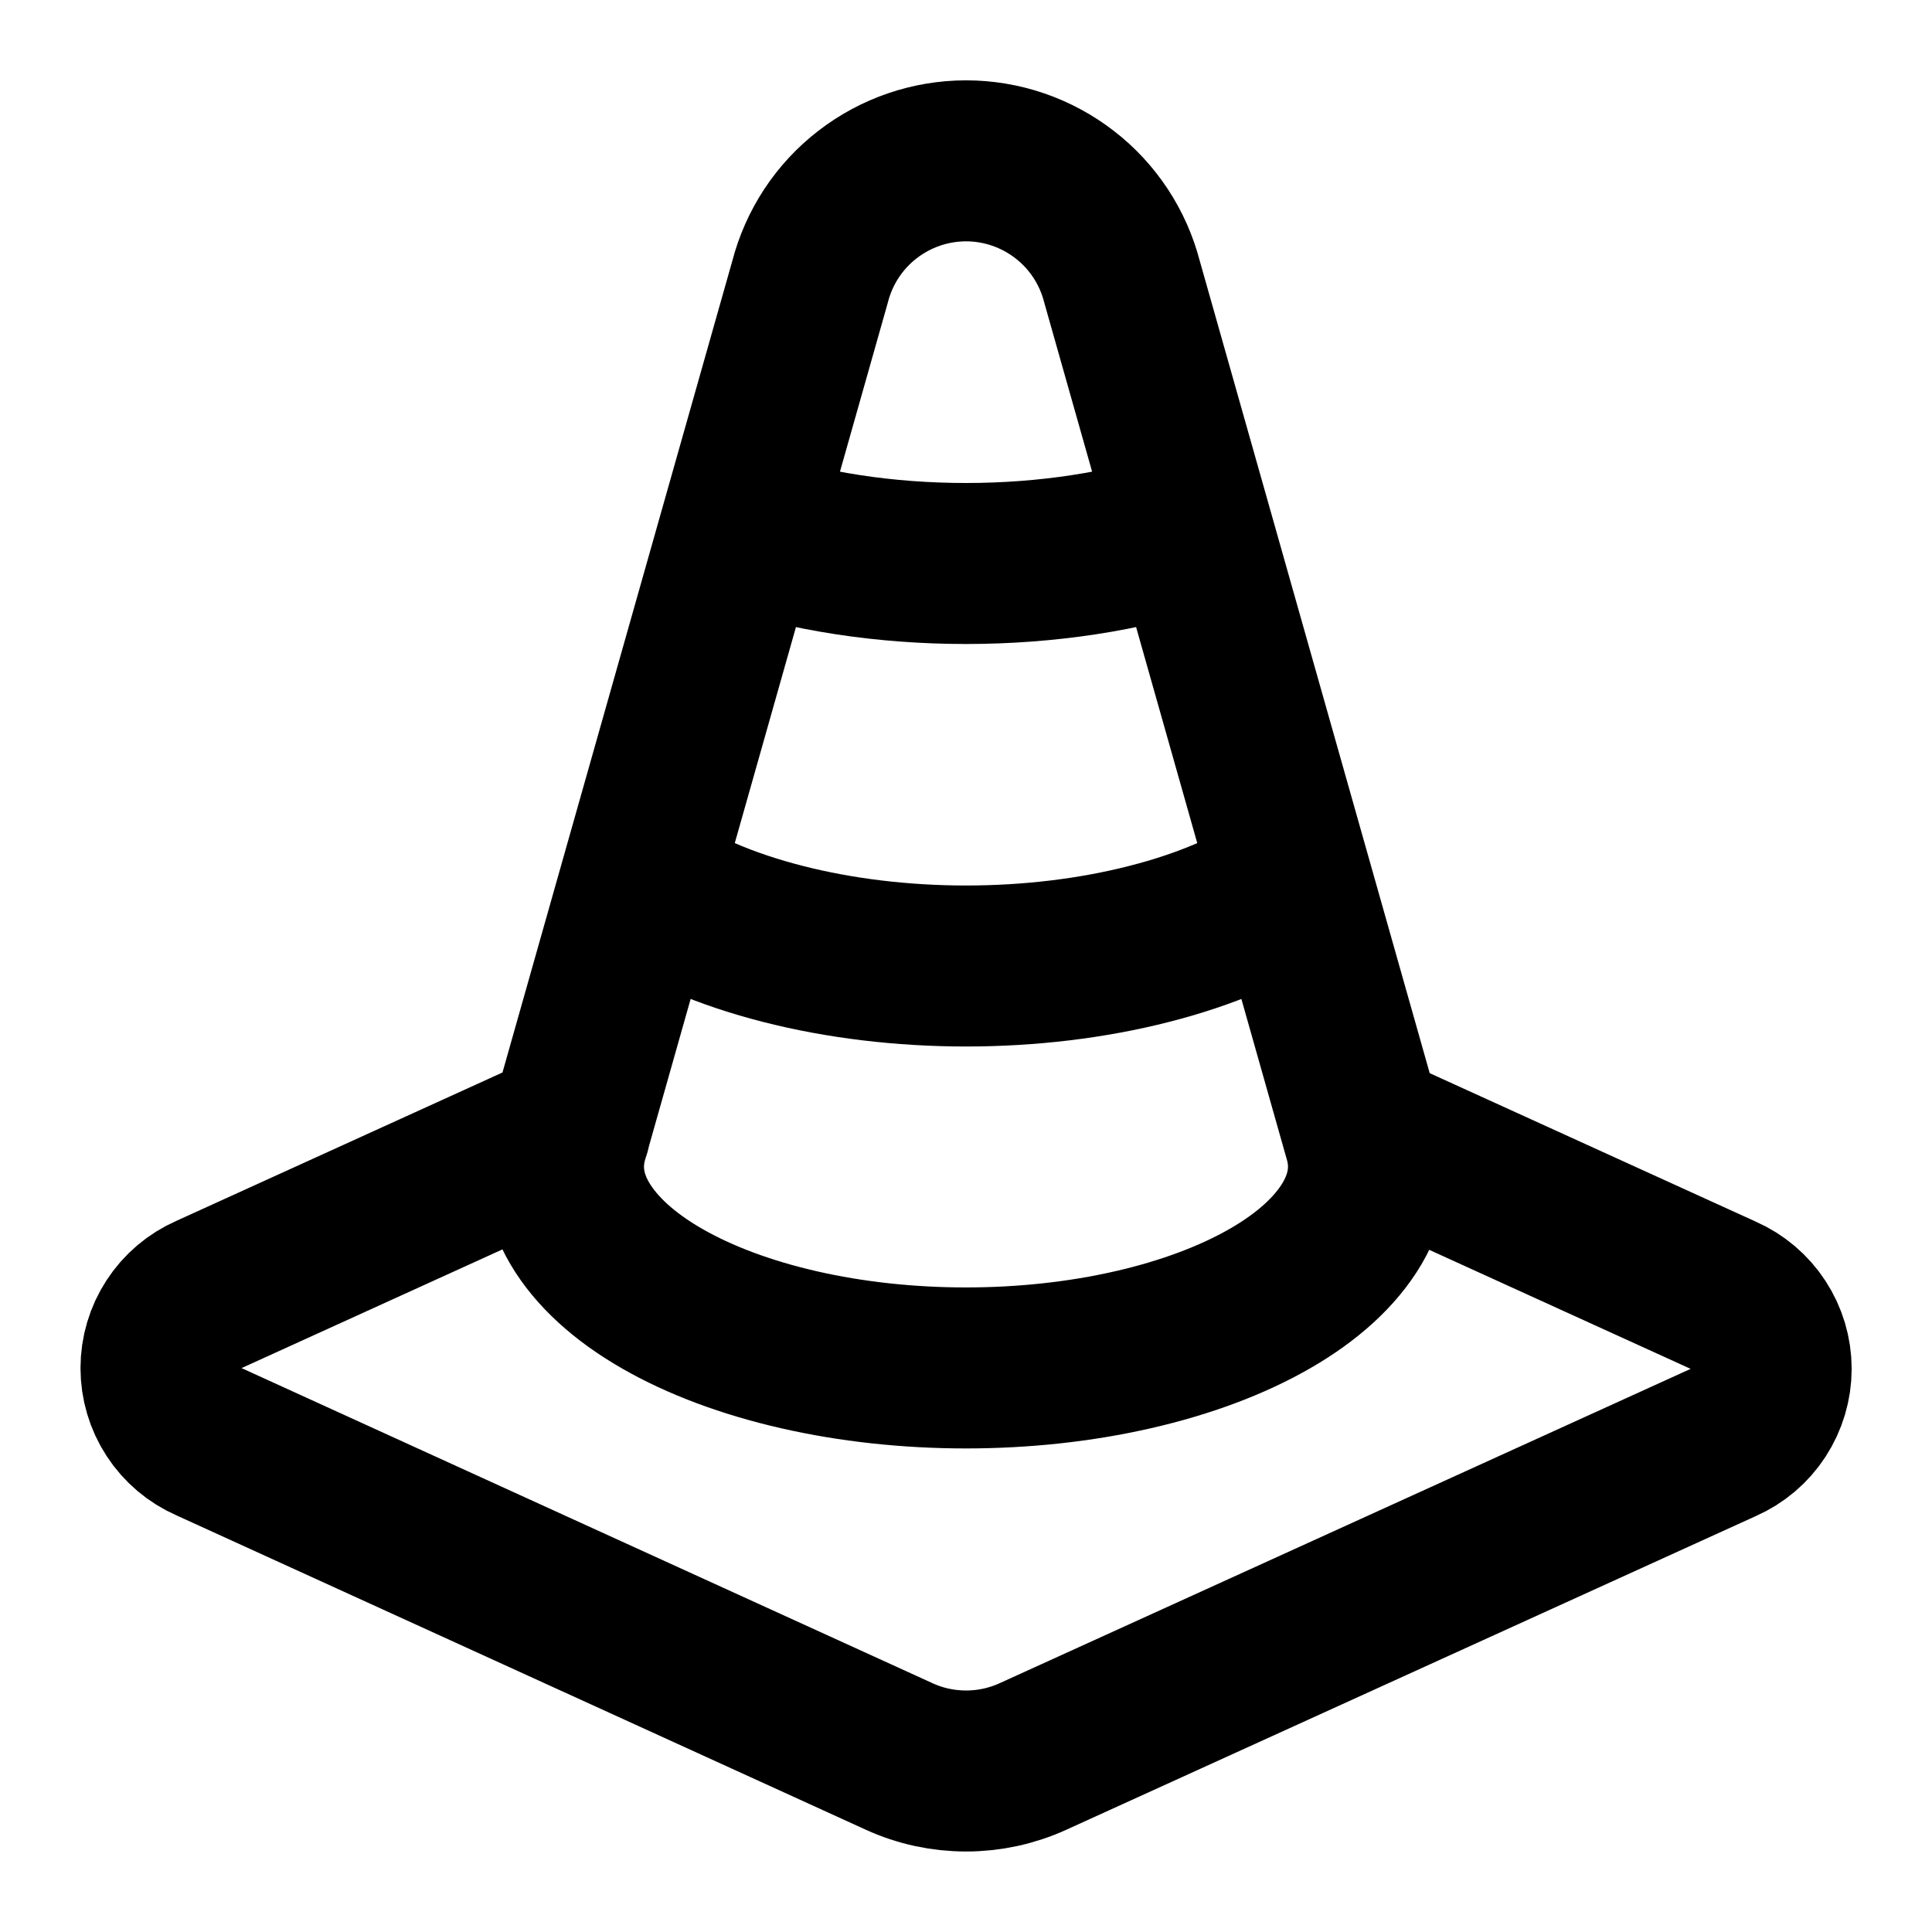 <svg width="24" height="24" viewBox="0 0 24 24" fill="none" xmlns="http://www.w3.org/2000/svg">
<path d="M16.05 10.966C15.587 11.286 14.978 11.547 14.274 11.726C13.57 11.906 12.791 12 12.001 12C11.21 12 10.431 11.906 9.727 11.726C9.023 11.547 8.414 11.286 7.951 10.966M16.924 14.049L21.404 16.089C21.581 16.167 21.733 16.295 21.839 16.458C21.945 16.62 22.002 16.81 22.002 17.004C22.002 17.198 21.945 17.388 21.839 17.551C21.733 17.714 21.582 17.842 21.404 17.92L12.831 21.82C12.57 21.939 12.287 22 12.001 22C11.714 22 11.431 21.939 11.171 21.82L2.597 17.91C2.419 17.832 2.268 17.704 2.162 17.541C2.056 17.379 2 17.189 2 16.995C2 16.801 2.056 16.611 2.162 16.449C2.268 16.286 2.419 16.158 2.597 16.08L7.081 14.04M9.195 6.57C10.022 6.851 10.999 7 11.999 7C13 7 13.977 6.851 14.805 6.57M16.95 14.14C17.051 14.495 16.998 14.856 16.796 15.199C16.593 15.543 16.246 15.861 15.776 16.131C15.307 16.401 14.727 16.618 14.075 16.767C13.424 16.916 12.716 16.993 11.999 16.993C11.283 16.993 10.575 16.916 9.924 16.767C9.272 16.618 8.692 16.401 8.223 16.131C7.753 15.861 7.406 15.543 7.203 15.199C7.001 14.856 6.949 14.495 7.05 14.14L10.063 3.5C10.174 3.07 10.424 2.689 10.775 2.418C11.126 2.146 11.557 1.998 12.001 1.998C12.444 1.998 12.875 2.146 13.226 2.418C13.577 2.689 13.827 3.07 13.938 3.5L16.95 14.14Z" stroke="black" stroke-width="2" stroke-linecap="round" stroke-linejoin="round"/>
</svg>
